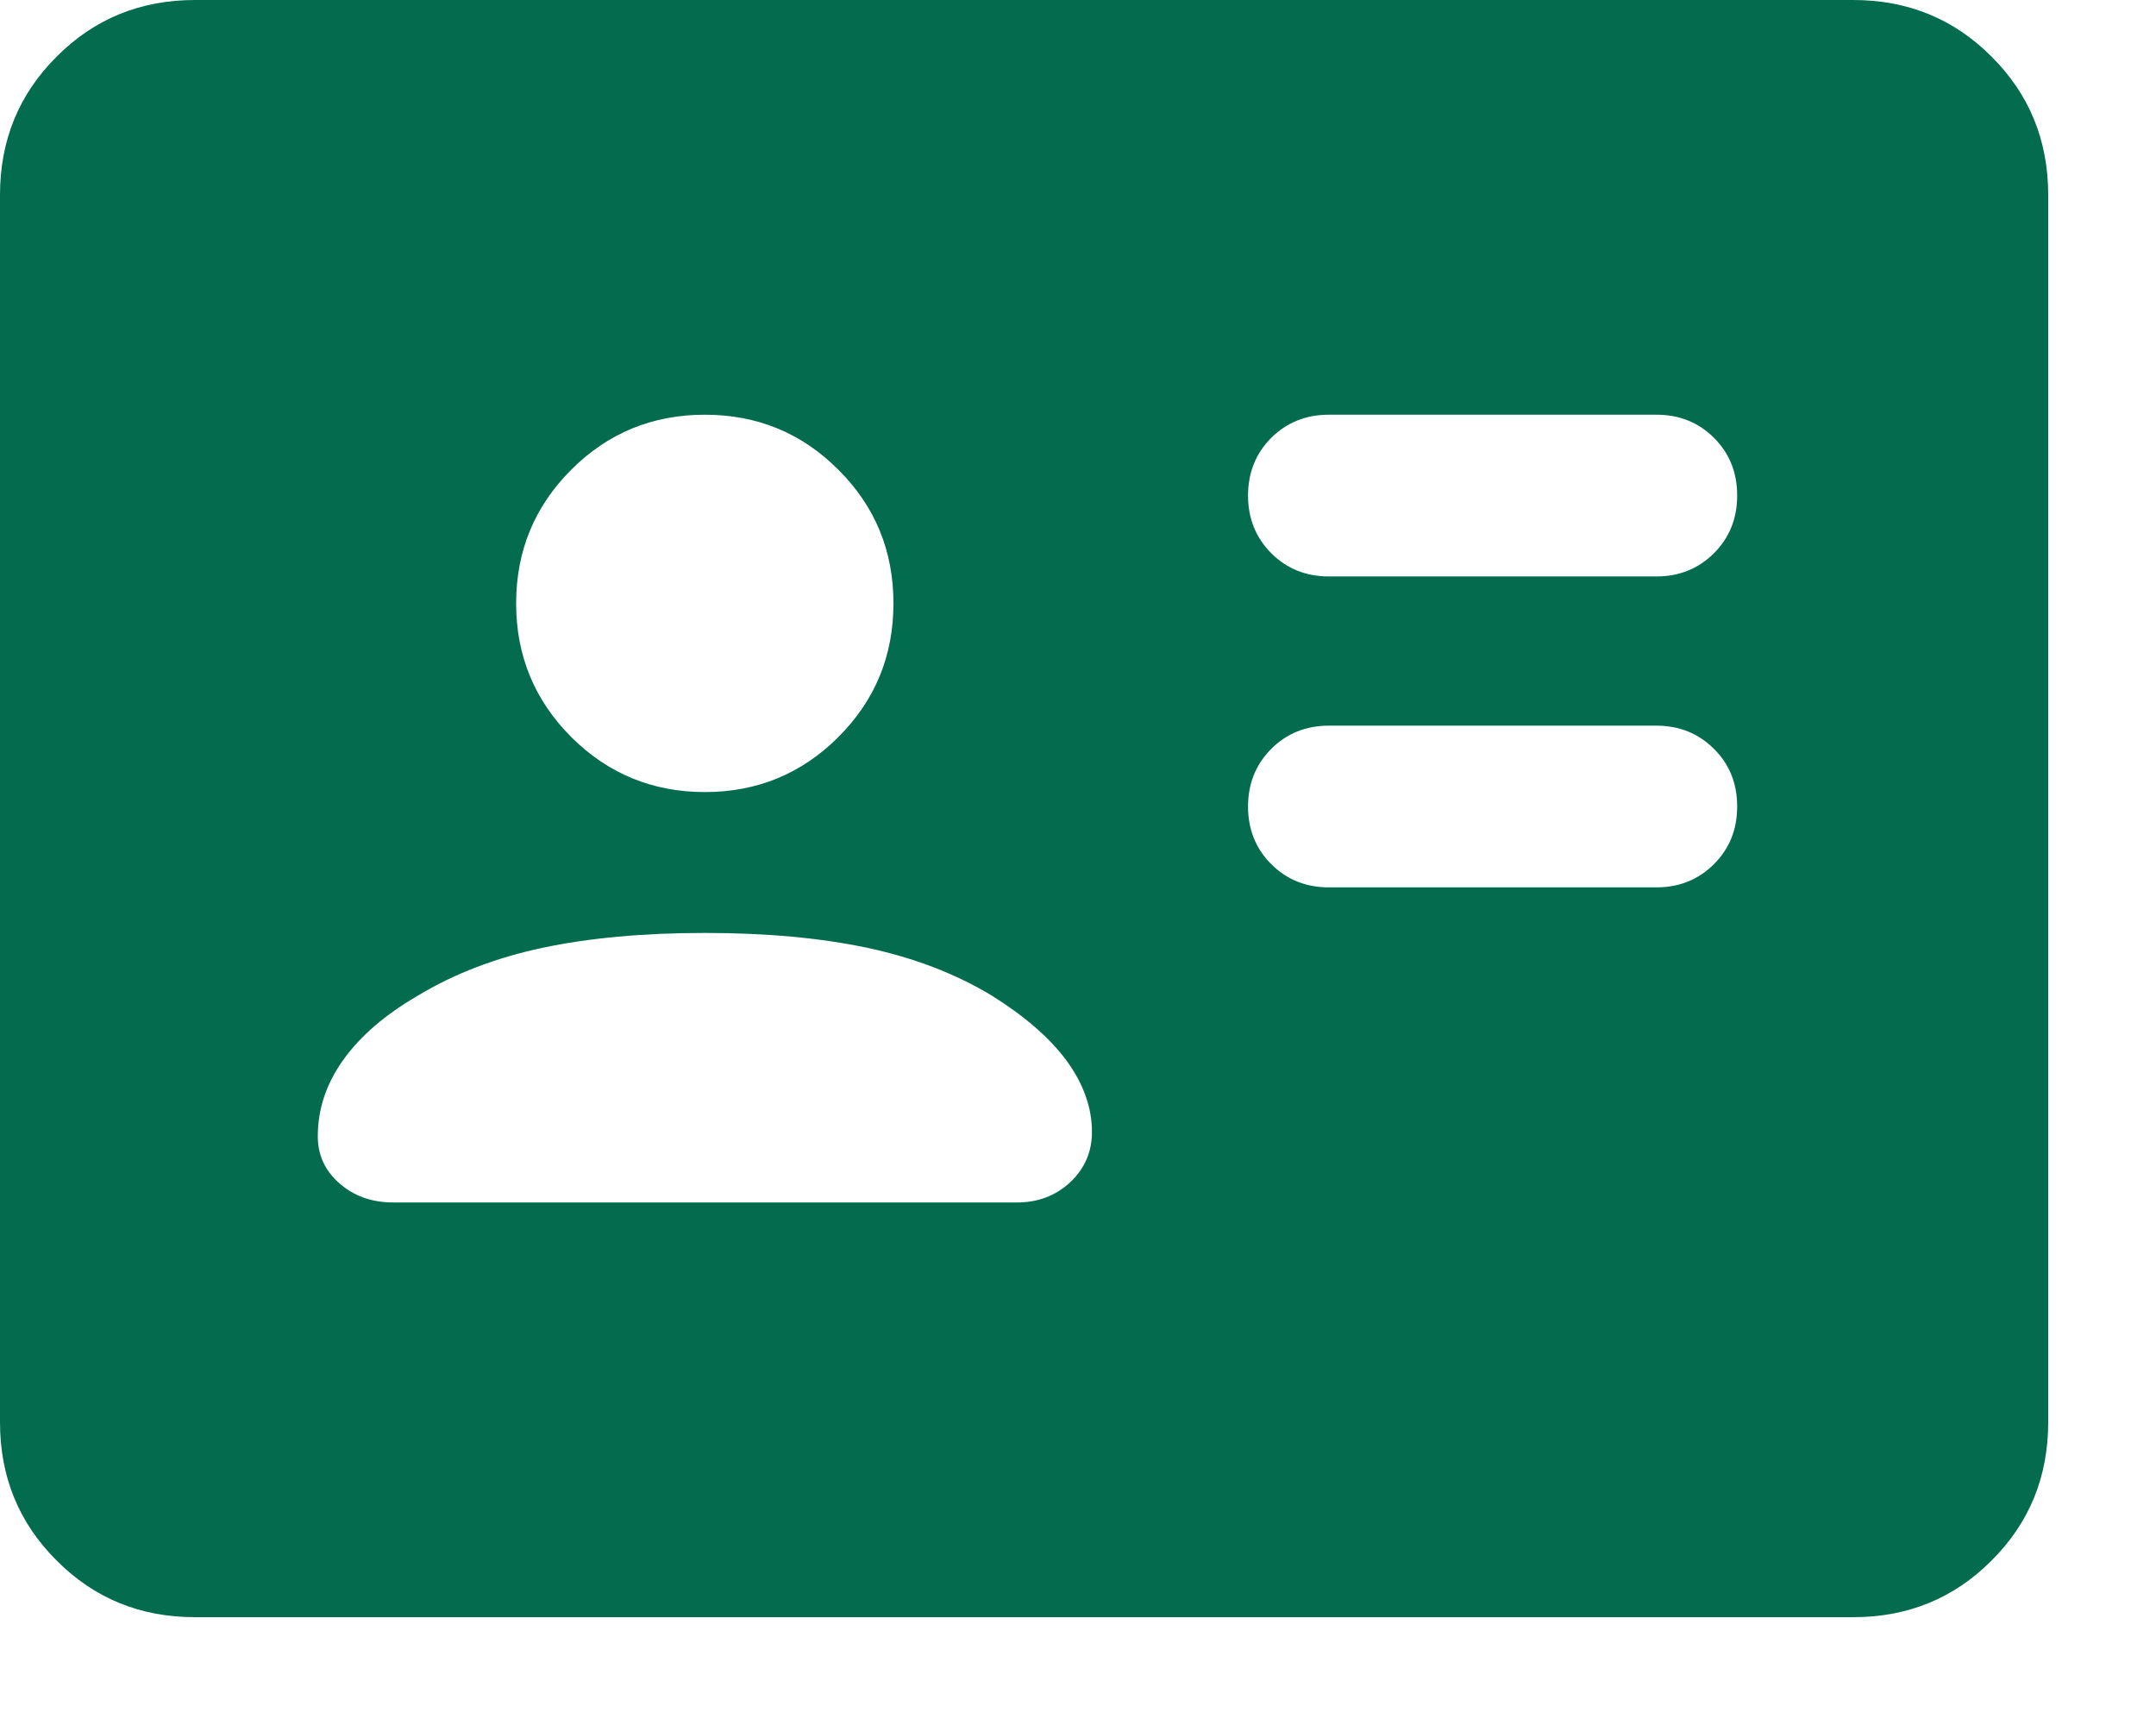 <?xml version="1.0" encoding="utf-8"?>
<svg xmlns="http://www.w3.org/2000/svg" fill="none" height="12" viewBox="0 0 15 12" width="15">
<path d="M11.524 6.173C11.683 6.173 11.817 6.119 11.925 6.011C12.033 5.903 12.086 5.77 12.086 5.61C12.086 5.451 12.033 5.317 11.925 5.21C11.817 5.102 11.683 5.048 11.524 5.048H9.245C9.086 5.048 8.952 5.102 8.844 5.21C8.737 5.318 8.683 5.451 8.683 5.611C8.683 5.77 8.737 5.904 8.844 6.011C8.952 6.119 9.086 6.173 9.245 6.173H11.524ZM11.524 4.01C11.683 4.01 11.817 3.956 11.925 3.848C12.033 3.74 12.086 3.606 12.086 3.447C12.086 3.287 12.033 3.154 11.925 3.046C11.817 2.938 11.683 2.885 11.524 2.885H9.245C9.086 2.885 8.952 2.939 8.844 3.046C8.737 3.154 8.683 3.288 8.683 3.447C8.683 3.607 8.737 3.74 8.844 3.848C8.952 3.956 9.086 4.01 9.245 4.01H11.524ZM4.904 6.49C4.473 6.49 4.096 6.525 3.772 6.594C3.448 6.663 3.16 6.774 2.909 6.925C2.68 7.058 2.507 7.207 2.389 7.372C2.27 7.538 2.211 7.715 2.211 7.905C2.211 8.037 2.262 8.146 2.364 8.234C2.465 8.322 2.59 8.365 2.736 8.365H7.075C7.222 8.365 7.345 8.318 7.446 8.224C7.546 8.13 7.597 8.014 7.597 7.875C7.597 7.706 7.539 7.542 7.423 7.382C7.307 7.223 7.132 7.071 6.899 6.925C6.648 6.774 6.36 6.663 6.036 6.594C5.712 6.525 5.335 6.49 4.904 6.49ZM4.904 5.51C5.268 5.51 5.578 5.382 5.833 5.127C6.089 4.871 6.216 4.562 6.216 4.197C6.216 3.833 6.089 3.523 5.833 3.268C5.578 3.012 5.268 2.885 4.904 2.885C4.54 2.885 4.23 3.012 3.974 3.268C3.719 3.523 3.591 3.833 3.591 4.197C3.591 4.562 3.719 4.871 3.974 5.127C4.23 5.382 4.54 5.51 4.904 5.51ZM1.356 11.25C0.977 11.25 0.656 11.119 0.394 10.856C0.131 10.594 0 10.273 0 9.894V1.356C0 0.977 0.131 0.656 0.394 0.394C0.656 0.131 0.977 0 1.356 0H12.894C13.273 0 13.594 0.131 13.856 0.394C14.119 0.656 14.25 0.977 14.25 1.356V9.894C14.25 10.273 14.119 10.594 13.856 10.856C13.594 11.119 13.273 11.25 12.894 11.25H1.356Z" fill="#046C4E"/>
</svg>